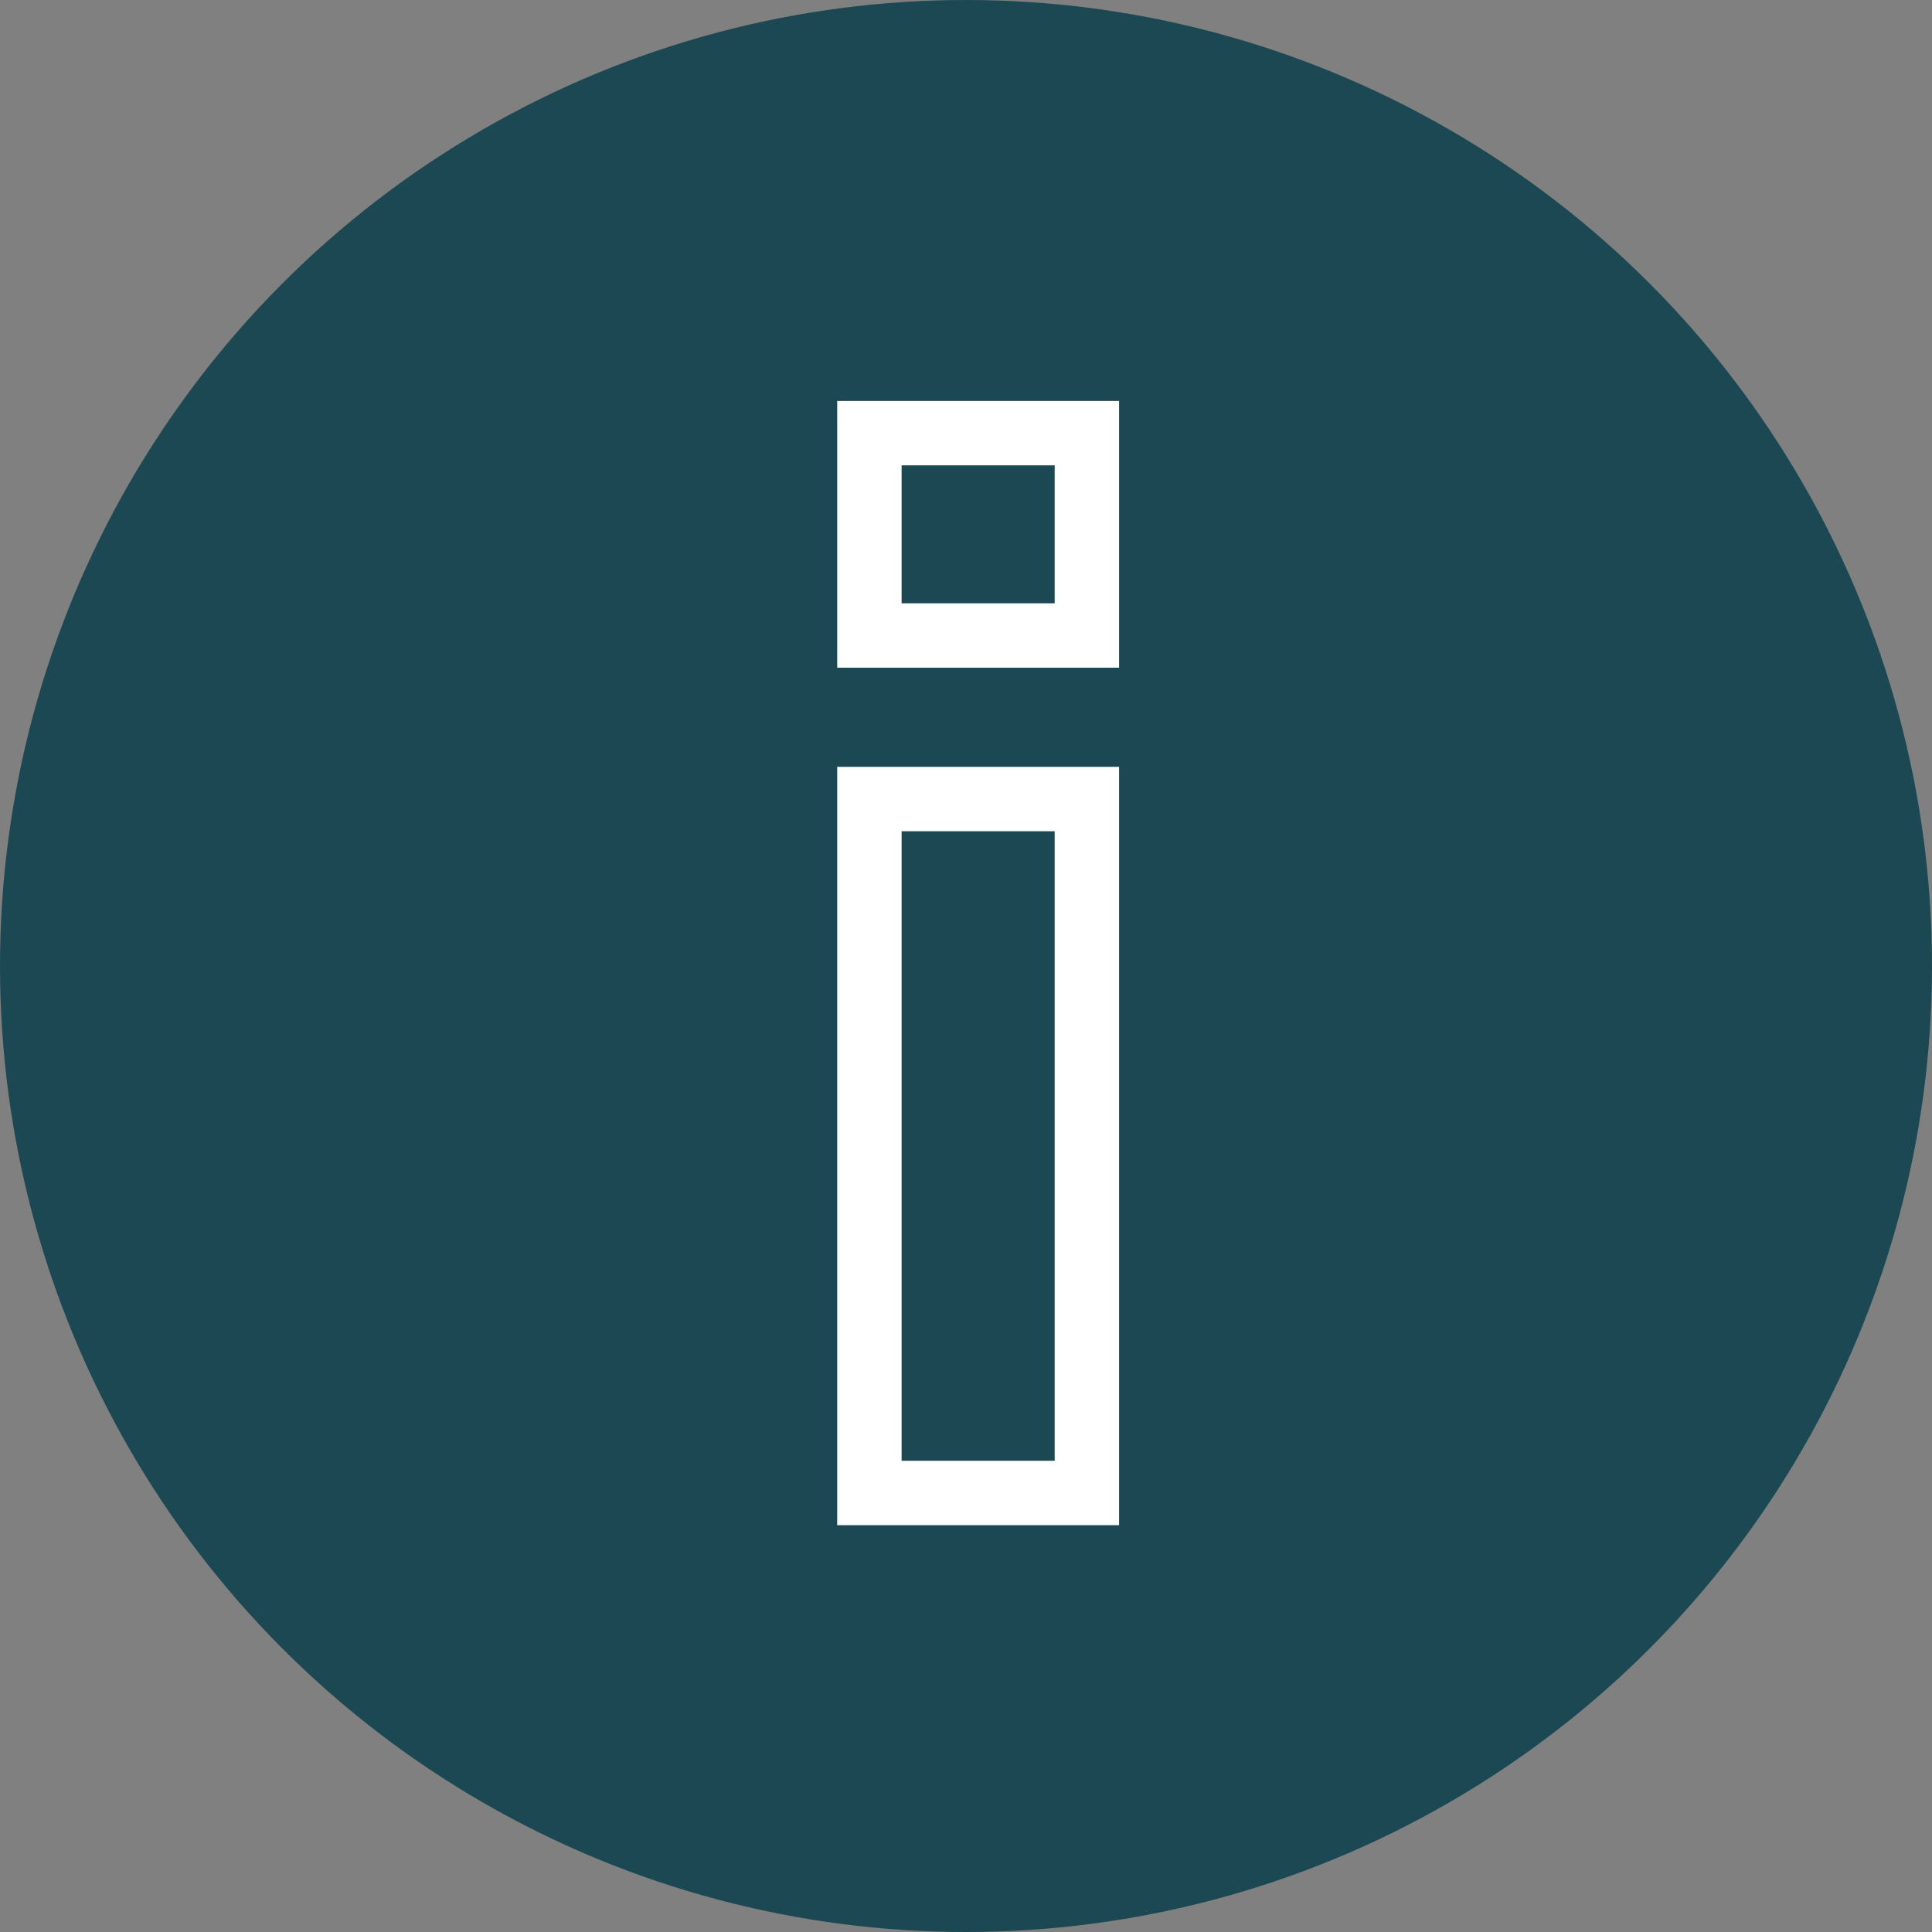 <svg xmlns="http://www.w3.org/2000/svg" width="60" height="60" viewBox="0 0 60 60">
  <rect x="0" y="0" width="60" height="60" fill="#808080" stroke="none"/>
  <g id="Group_73" data-name="Group 73" transform="translate(-832 -413)">
    <g id="Group_21" data-name="Group 21" transform="translate(-460 -155)">
      <circle id="Ellipse_1" data-name="Ellipse 1" cx="30" cy="30" r="30" transform="translate(1292 568)" fill="#1c4853"/>
    </g>
    <g id="Group_57" data-name="Group 57" transform="translate(-557 -49.548)">
      <g id="Gruppe_233" data-name="Gruppe 233" transform="translate(1416 476)">
        <g id="Gruppe_179" data-name="Gruppe 179" transform="translate(0 0)">
          <rect id="Rechteck_59" data-name="Rechteck 59" width="6.754" height="21.551" transform="translate(0 11.363)" fill="none" stroke="#fff" stroke-miterlimit="10" stroke-width="2"/>
          <rect id="Rechteck_60" data-name="Rechteck 60" width="6.754" height="6.284" fill="none" stroke="#fff" stroke-miterlimit="10" stroke-width="2"/>
        </g>
      </g>
    </g>
  </g>
</svg>

